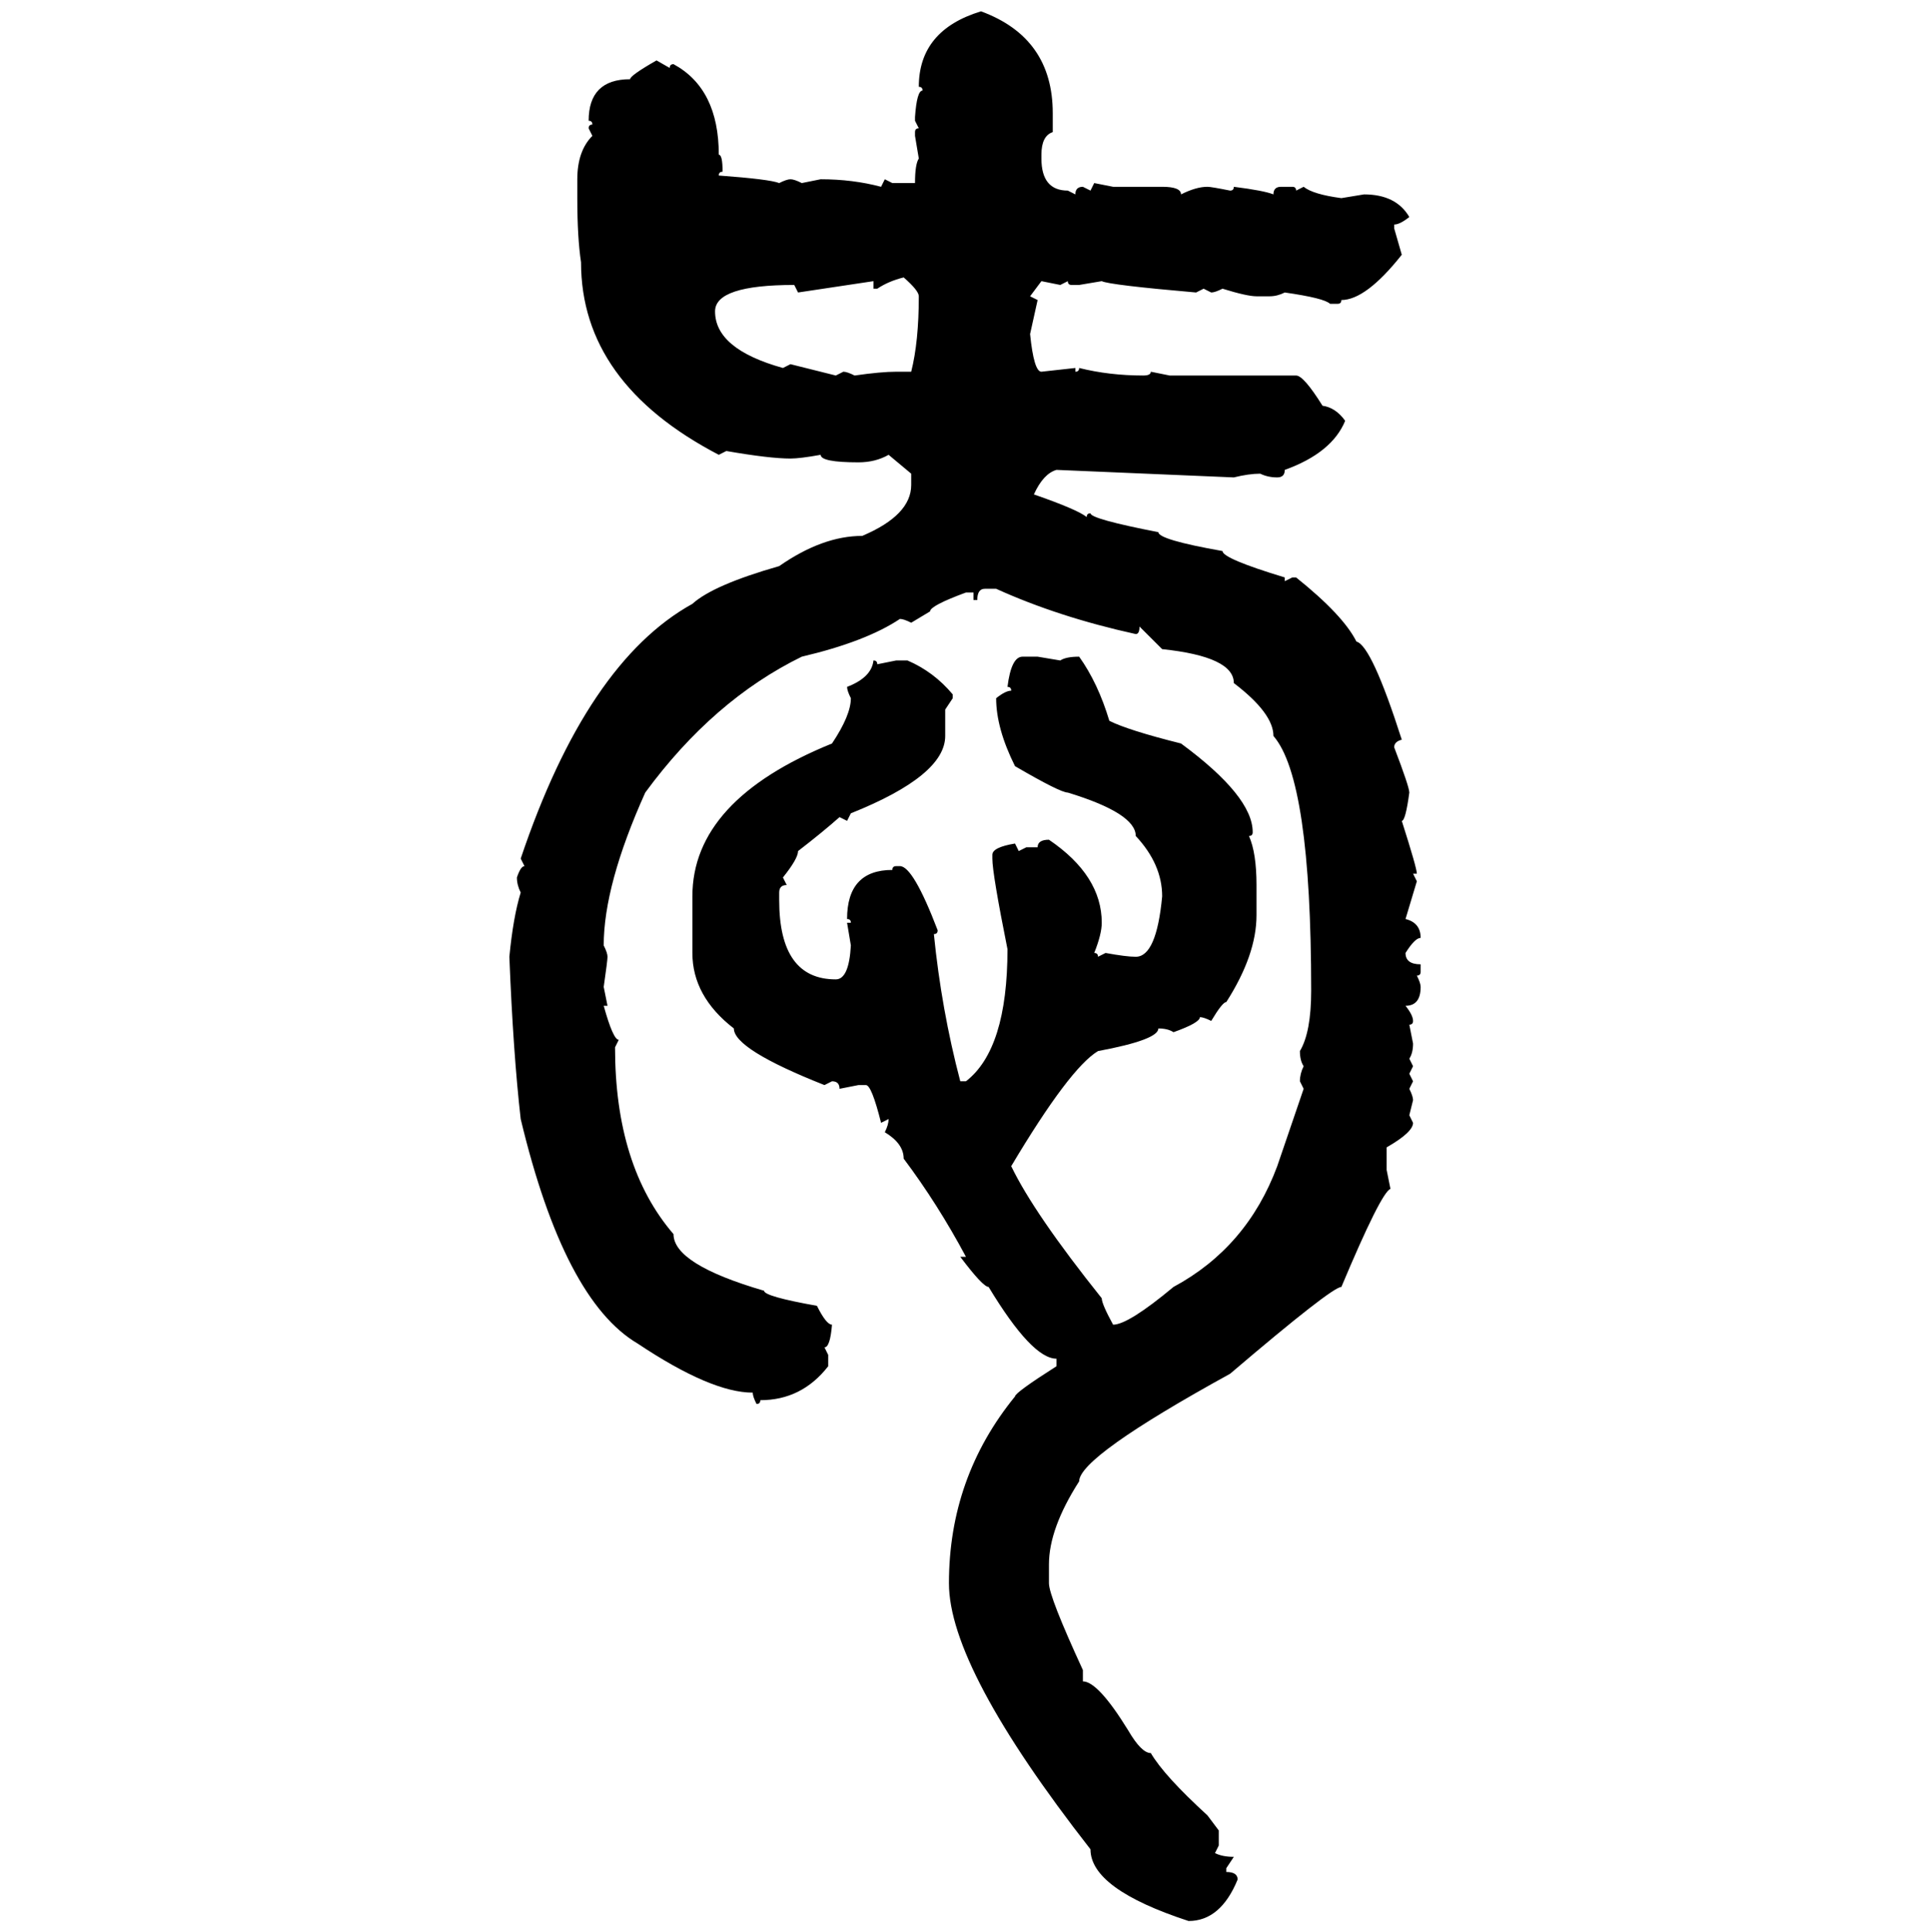 <svg xmlns="http://www.w3.org/2000/svg" xmlns:xlink="http://www.w3.org/1999/xlink" width="299.707" height="300"><path d="M152.34 1.76L152.34 1.76Q163.48 5.86 163.48 17.58L163.48 17.58L163.48 20.51Q161.72 21.09 161.72 24.02L161.72 24.02L161.72 24.61Q161.72 29.59 165.82 29.59L165.82 29.59L166.99 30.18Q166.99 29.00 168.16 29.00L168.16 29.00L169.34 29.59L169.92 28.42L172.85 29.00L180.47 29.00Q183.40 29.00 183.40 30.18L183.40 30.18Q185.74 29.00 187.50 29.00L187.50 29.00Q188.09 29.00 191.02 29.59L191.02 29.59Q191.60 29.59 191.60 29.00L191.60 29.00Q196.29 29.59 197.75 30.18L197.75 30.18Q197.75 29.00 198.93 29.00L198.93 29.00L200.68 29.00Q201.27 29.00 201.27 29.59L201.27 29.59L202.44 29.00Q203.91 30.18 208.30 30.76L208.30 30.76L211.82 30.18Q216.80 30.18 218.85 33.69L218.85 33.69Q217.38 34.86 216.50 34.86L216.50 34.86L216.50 35.45L217.68 39.55Q212.11 46.58 208.30 46.58L208.30 46.58Q208.30 47.17 207.71 47.17L207.71 47.17L206.54 47.17Q205.66 46.29 199.51 45.41L199.51 45.41Q198.34 46.00 197.17 46.00L197.17 46.00L195.12 46.00Q193.65 46.00 189.84 44.82L189.84 44.82Q188.67 45.41 188.09 45.41L188.09 45.41L186.91 44.82L185.74 45.41Q172.27 44.24 171.09 43.65L171.09 43.65L167.58 44.24L166.41 44.24Q165.82 44.24 165.82 43.65L165.82 43.65L164.65 44.24L161.72 43.65L159.96 46.00L161.13 46.58L159.96 51.86Q160.55 57.71 161.72 57.71L161.72 57.71L166.99 57.13L166.99 57.71Q167.58 57.71 167.58 57.13L167.58 57.13Q172.27 58.30 177.54 58.30L177.54 58.30Q178.71 58.30 178.71 57.71L178.71 57.71L181.64 58.30L201.27 58.30Q202.44 58.30 205.37 62.99L205.37 62.99Q207.42 63.28 208.89 65.33L208.89 65.33Q206.84 70.31 199.51 72.95L199.51 72.95Q199.51 74.12 198.34 74.12L198.34 74.12Q196.88 74.12 195.70 73.54L195.70 73.54Q193.95 73.54 191.60 74.12L191.60 74.12L164.06 72.95Q162.01 73.54 160.55 76.76L160.55 76.76Q167.29 79.10 168.75 80.27L168.75 80.27Q168.75 79.69 169.34 79.69L169.34 79.69Q169.34 80.57 179.88 82.62L179.88 82.62Q179.88 83.79 189.84 85.55L189.84 85.55Q189.84 86.72 199.51 89.65L199.51 89.65L199.51 90.23L200.68 89.65L201.27 89.65Q208.59 95.51 210.64 99.61L210.64 99.61Q212.99 100.20 217.68 114.84L217.68 114.84Q216.50 115.14 216.50 116.02L216.50 116.02Q218.85 122.17 218.85 123.05L218.85 123.05Q218.26 127.44 217.68 127.44L217.68 127.44Q220.02 134.77 220.02 135.64L220.02 135.64L219.43 135.64L220.02 136.82L218.26 142.68Q220.61 143.26 220.61 145.61L220.61 145.61Q219.73 145.61 218.26 147.95L218.26 147.95Q218.26 149.71 220.61 149.71L220.61 149.71L220.61 150.88Q220.61 151.46 220.02 151.46L220.02 151.46Q220.61 152.64 220.61 153.22L220.61 153.22Q220.61 156.15 218.26 156.15L218.26 156.15Q219.43 157.62 219.43 158.50L219.43 158.50Q219.43 159.08 218.85 159.08L218.85 159.08L219.43 162.01Q219.43 163.48 218.85 164.36L218.85 164.36L219.43 165.53L218.85 166.70L219.43 167.87L218.85 169.04Q219.43 170.21 219.43 170.80L219.43 170.80L218.85 173.14L219.43 174.32Q219.43 175.78 215.33 178.13L215.33 178.13L215.33 181.64L215.92 184.57Q214.45 185.16 208.30 199.80L208.30 199.80Q206.84 199.80 191.02 213.28L191.02 213.28Q167.58 226.17 167.58 229.98L167.58 229.98Q162.89 237.30 162.89 242.87L162.89 242.87L162.89 245.80Q162.89 247.85 168.16 259.28L168.16 259.28L168.16 261.04Q170.51 261.04 175.20 268.65L175.20 268.65Q177.25 272.17 178.71 272.17L178.71 272.17Q180.76 275.68 187.50 281.84L187.50 281.84L189.26 284.18L189.26 286.52L188.67 287.70Q189.84 288.28 191.60 288.28L191.60 288.28L190.43 290.04L190.43 290.63Q192.19 290.63 192.19 291.80L192.19 291.80Q189.55 298.24 184.57 298.24L184.57 298.24Q169.34 293.26 169.34 287.11L169.34 287.11Q147.36 258.98 147.36 245.80L147.36 245.80Q147.36 229.39 157.62 216.80L157.62 216.80Q157.62 216.21 164.06 212.11L164.06 212.11L164.06 210.94Q160.25 210.94 153.52 199.80L153.52 199.80Q152.64 199.80 149.12 195.12L149.12 195.12L150 195.12Q145.61 186.91 140.33 179.88L140.33 179.88Q140.33 177.54 137.40 175.78L137.40 175.78Q137.99 174.61 137.99 173.73L137.99 173.73L136.82 174.32Q135.35 168.46 134.47 168.46L134.47 168.46L133.30 168.46L130.37 169.04Q130.37 167.87 129.20 167.87L129.20 167.87L128.03 168.46Q113.96 162.89 113.96 159.67L113.96 159.67Q107.52 154.69 107.52 147.95L107.52 147.95L107.52 139.16Q107.52 124.22 129.20 115.43L129.20 115.43Q132.13 111.04 132.13 108.40L132.13 108.40Q131.54 107.23 131.54 106.64L131.54 106.64Q135.35 105.18 135.64 102.54L135.64 102.54Q136.23 102.54 136.23 103.13L136.23 103.13L139.16 102.54L140.92 102.54Q145.02 104.30 147.95 107.81L147.95 107.81L147.95 108.40L146.78 110.16L146.78 114.26Q146.78 120.41 132.13 126.27L132.13 126.27L131.54 127.44L130.37 126.86Q127.73 129.20 123.93 132.13L123.93 132.13Q123.93 133.30 121.58 136.23L121.58 136.23L122.17 137.40Q121.00 137.40 121.00 138.57L121.00 138.57L121.00 139.75Q121.00 152.05 129.79 152.05L129.79 152.05Q131.84 152.05 132.13 146.78L132.13 146.78L131.54 143.26L132.13 143.26Q132.13 142.68 131.54 142.68L131.54 142.68Q131.54 135.06 138.57 135.06L138.57 135.06Q138.57 134.47 139.16 134.47L139.16 134.47L139.75 134.47Q141.80 134.47 145.61 144.43L145.61 144.43Q145.61 145.02 145.02 145.02L145.02 145.02Q146.19 156.74 149.12 167.87L149.12 167.87L150 167.87Q156.45 162.89 156.45 147.36L156.45 147.36Q154.10 135.64 154.10 133.30L154.10 133.30L154.10 132.71Q154.10 131.54 157.62 130.96L157.62 130.96L158.20 132.13L159.38 131.54L161.13 131.54Q161.13 130.37 162.89 130.37L162.89 130.37Q171.09 135.94 171.09 143.26L171.09 143.26Q171.09 145.02 169.92 147.95L169.92 147.95Q170.51 147.95 170.51 148.54L170.51 148.54L171.68 147.95Q174.90 148.54 176.37 148.54L176.37 148.54Q179.59 148.54 180.47 139.16L180.47 139.16Q180.47 134.18 176.37 129.79L176.37 129.79Q176.37 126.27 165.82 123.05L165.82 123.05Q164.65 123.05 157.62 118.95L157.62 118.95Q154.69 113.09 154.69 108.40L154.69 108.40Q156.15 107.23 157.03 107.23L157.03 107.23Q157.03 106.64 156.45 106.64L156.45 106.64Q157.03 101.95 158.79 101.95L158.79 101.95L161.13 101.95L164.65 102.54Q165.53 101.95 167.58 101.95L167.58 101.95Q170.51 106.05 172.27 111.91L172.27 111.91Q175.20 113.38 183.40 115.43L183.40 115.43Q194.53 123.63 194.53 129.20L194.53 129.20Q194.53 129.79 193.95 129.79L193.95 129.79Q195.12 132.42 195.12 137.40L195.12 137.40L195.12 142.09Q195.12 148.24 190.43 155.57L190.43 155.57Q189.84 155.57 188.09 158.50L188.09 158.50Q186.91 157.91 186.33 157.91L186.33 157.91Q186.33 158.79 182.23 160.25L182.23 160.25Q181.35 159.67 179.88 159.67L179.88 159.67Q179.88 161.43 170.51 163.18L170.51 163.18Q166.11 165.82 157.03 181.05L157.03 181.05Q160.55 188.38 171.09 201.56L171.09 201.56Q171.09 202.44 172.85 205.66L172.85 205.66Q175.20 205.66 182.23 199.80L182.23 199.80Q193.65 193.65 198.34 181.05L198.34 181.05L202.44 169.04L201.86 167.87Q201.86 166.70 202.44 165.53L202.44 165.53Q201.86 164.65 201.86 163.18L201.86 163.18Q203.61 160.25 203.61 153.81L203.61 153.81Q203.61 121.00 197.75 114.26L197.75 114.26Q197.75 110.74 191.60 106.05L191.60 106.05Q191.60 101.95 180.47 100.78L180.47 100.78L176.95 97.27Q176.95 98.44 176.37 98.44L176.37 98.44Q164.36 95.80 154.69 91.41L154.69 91.41L152.93 91.41Q151.76 91.41 151.76 93.16L151.76 93.16L151.17 93.16L151.17 91.99L150 91.99Q144.43 94.04 144.43 94.92L144.43 94.92L141.50 96.68Q140.33 96.09 139.75 96.09L139.75 96.09Q134.47 99.61 124.51 101.95L124.51 101.95Q110.74 108.69 100.20 123.05L100.20 123.05Q93.75 137.40 93.75 146.78L93.75 146.78Q94.34 147.95 94.34 148.54L94.34 148.54Q94.34 149.12 93.75 153.22L93.75 153.22L94.34 156.15L93.75 156.15Q95.21 161.43 96.09 161.43L96.09 161.43L95.51 162.60Q95.51 181.05 104.59 191.60L104.59 191.60Q104.59 196.29 118.65 200.39L118.65 200.39Q118.65 201.27 126.86 202.73L126.86 202.73Q128.32 205.66 129.20 205.66L129.20 205.66Q128.91 209.18 128.03 209.18L128.03 209.18L128.61 210.35L128.61 212.11Q124.51 217.38 118.07 217.38L118.07 217.38Q118.07 217.97 117.48 217.97L117.48 217.97Q116.89 216.80 116.89 216.21L116.89 216.21Q110.45 216.21 99.02 208.59L99.02 208.59Q87.60 201.86 80.86 173.73L80.86 173.73Q79.69 163.48 79.10 148.54L79.10 148.54Q79.69 142.38 80.86 138.57L80.86 138.57Q80.27 137.40 80.27 136.23L80.27 136.23Q80.86 134.47 81.45 134.47L81.45 134.47L80.86 133.30Q91.11 102.83 107.52 93.75L107.52 93.75Q110.74 90.82 121.00 87.89L121.00 87.89Q127.73 83.20 133.89 83.20L133.89 83.20Q141.50 79.98 141.50 75.29L141.50 75.29L141.50 73.54L137.99 70.61Q135.94 71.78 133.30 71.78L133.30 71.78Q127.44 71.78 127.44 70.61L127.44 70.61Q124.22 71.19 122.75 71.19L122.75 71.19Q119.53 71.19 112.79 70.02L112.79 70.02L111.62 70.61Q90.23 59.47 90.23 40.72L90.23 40.72Q89.65 36.91 89.65 30.76L89.65 30.76L89.65 27.83Q89.65 23.44 91.99 21.09L91.99 21.09L91.41 19.92Q91.41 19.34 91.99 19.34L91.99 19.34Q91.99 18.75 91.41 18.75L91.41 18.75Q91.41 12.30 97.85 12.30L97.85 12.30Q97.85 11.72 101.95 9.38L101.95 9.38L104.00 10.55Q104.00 9.96 104.59 9.96L104.59 9.96Q111.62 13.77 111.62 24.02L111.62 24.02Q112.21 24.02 112.21 26.66L112.21 26.66Q111.62 26.66 111.62 27.25L111.62 27.25Q119.53 27.83 121.00 28.42L121.00 28.42Q122.17 27.83 122.75 27.83L122.75 27.83Q123.34 27.83 124.51 28.42L124.51 28.42L127.44 27.83Q132.42 27.83 136.82 29.00L136.82 29.00L137.40 27.83L138.57 28.42L142.09 28.42Q142.09 25.49 142.68 24.61L142.68 24.61L142.09 21.09L142.09 20.51Q142.09 19.92 142.68 19.92L142.68 19.92L142.09 18.75L142.09 18.16Q142.38 14.06 143.26 14.06L143.26 14.06Q143.26 13.48 142.68 13.48L142.68 13.48Q142.68 4.69 152.34 1.76ZM136.23 44.82L136.23 44.82L135.64 44.82L135.64 43.65L123.93 45.41L123.34 44.24Q111.04 44.24 111.04 48.34L111.04 48.34Q111.04 54.20 121.58 57.13L121.58 57.13L122.75 56.54L129.79 58.30L130.96 57.71Q131.54 57.71 132.71 58.30L132.71 58.30Q136.82 57.71 139.16 57.71L139.16 57.71L141.50 57.71Q142.68 53.03 142.68 46.00L142.68 46.00Q142.68 45.12 140.33 43.07L140.33 43.07Q137.99 43.65 136.23 44.82Z"/></svg>